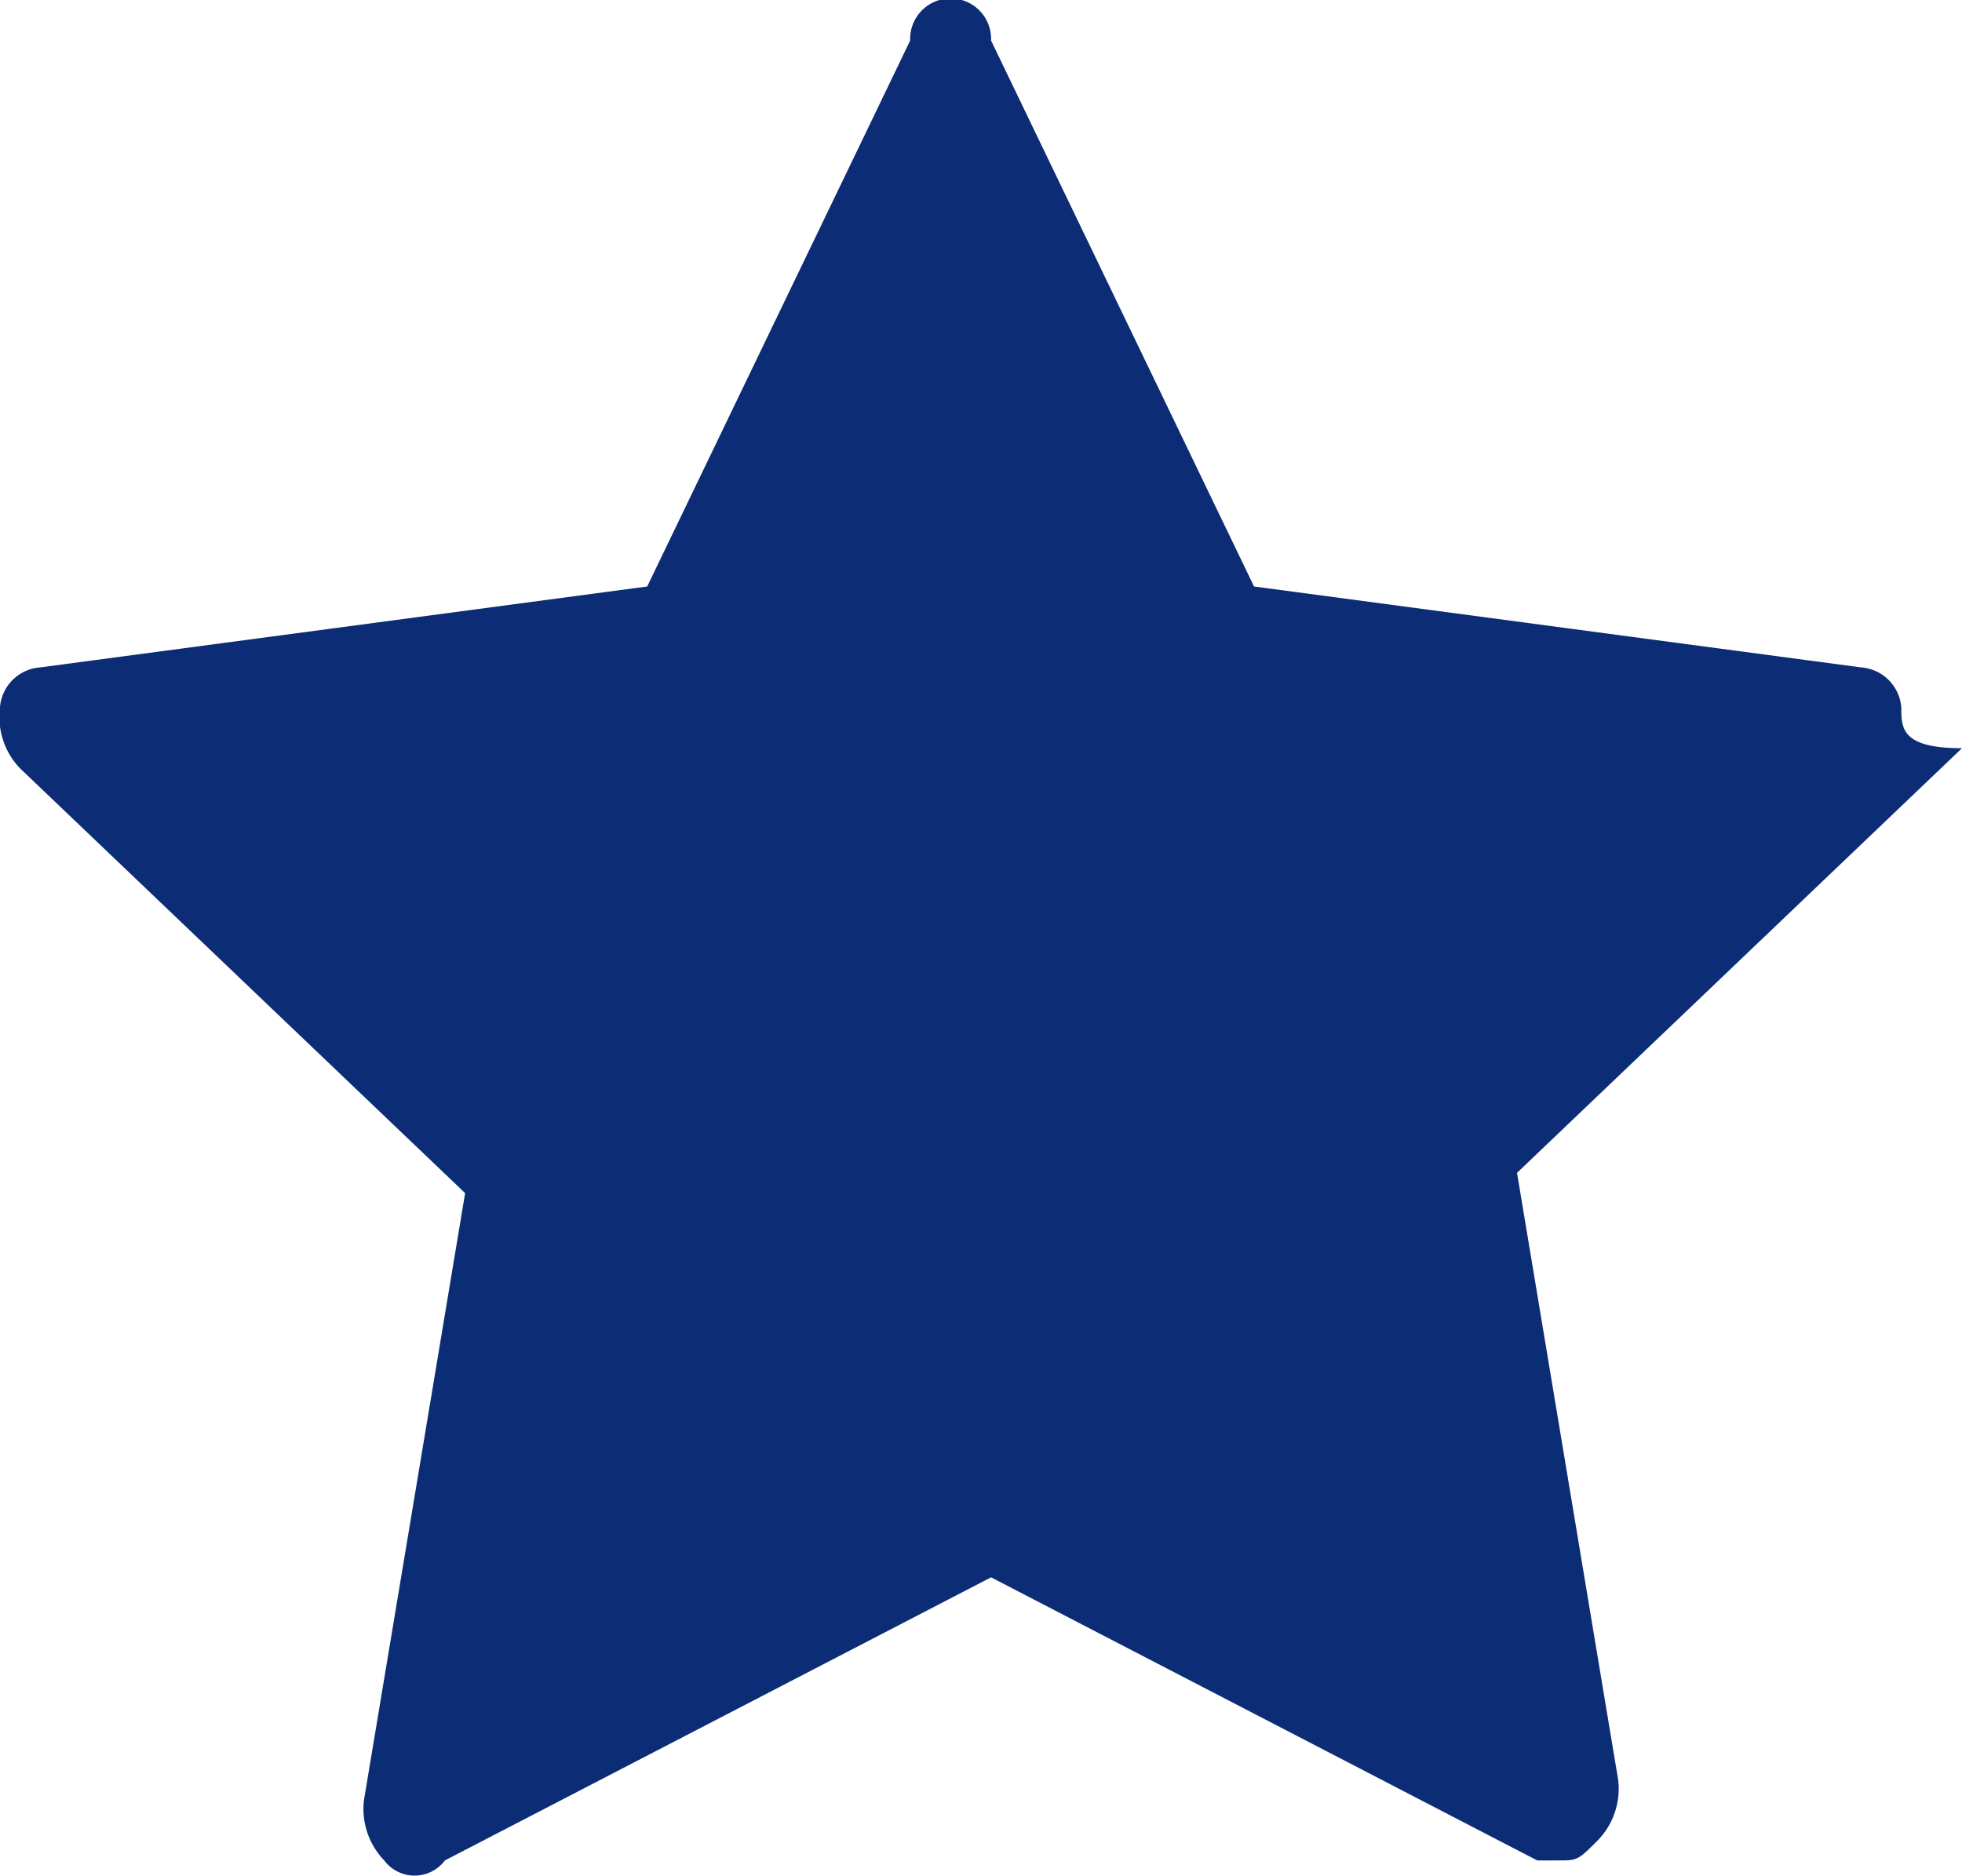 <svg xmlns="http://www.w3.org/2000/svg" width="30.097" height="28.779" viewBox="0 0 30.097 28.779"><path d="M953.516,524.615a.667.667,0,0,0-.621-.62l-9.308-1.241-4.034-8.377a.621.621,0,1,0-1.241,0l-4.034,8.377-9.308,1.241a.667.667,0,0,0-.621.62,1.139,1.139,0,0,0,.31.931l6.826,6.516-1.551,9.308a1.14,1.14,0,0,0,.31.931.582.582,0,0,0,.931,0l8.378-4.344,8.378,4.344h.31c.31,0,.31,0,.621-.31a1.14,1.14,0,0,0,.31-.931l-1.551-9.309,6.826-6.516C953.516,525.236,953.516,524.925,953.516,524.615Z" transform="translate(-924.35 -513.755)" fill="#0c2d75"/></svg>